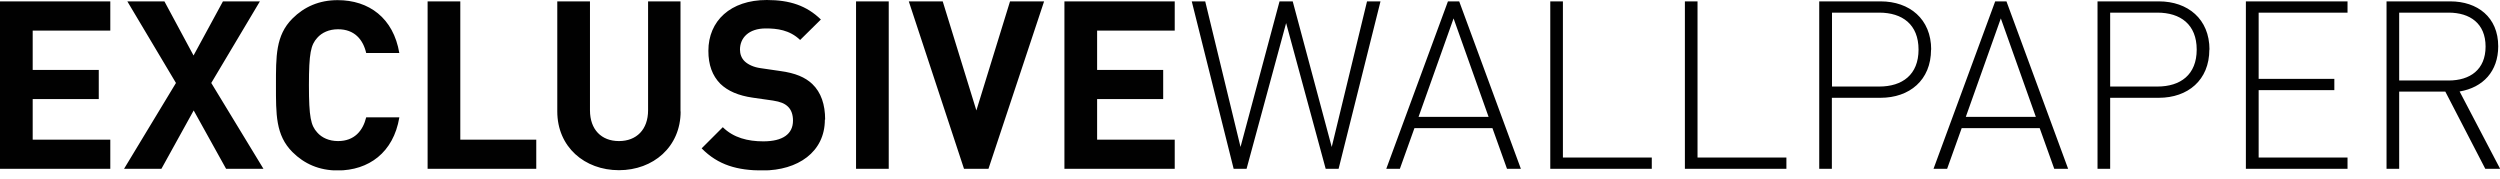 <svg width="182" height="13" viewBox="0 0 182 13" fill="none" xmlns="http://www.w3.org/2000/svg">
<g clip-path="url(#clip0_110_2)">
<path d="M8.03 12.29V10.17H2.38V7.21H7.19V5.09H2.38V2.23H8.03V0.1H0V12.29H8.03ZM19.18 12.29L15.38 6.04L18.92 0.1H16.23L14.09 4.04L11.97 0.1H9.27L12.81 6.04L9.03 12.29H11.75L14.1 8.04L16.46 12.29H19.18ZM29.07 8.54H26.66C26.42 9.52 25.8 10.27 24.61 10.27C23.96 10.27 23.43 10.03 23.09 9.64C22.63 9.13 22.49 8.54 22.49 6.2C22.49 3.86 22.63 3.27 23.09 2.76C23.43 2.37 23.96 2.13 24.61 2.13C25.81 2.13 26.43 2.88 26.66 3.86H29.07C28.64 1.31 26.86 0.01 24.58 0.01C23.24 0.01 22.15 0.49 21.29 1.35C20.06 2.58 20.09 4.11 20.09 6.21C20.09 8.31 20.06 9.84 21.29 11.07C22.15 11.93 23.24 12.41 24.58 12.41C26.84 12.41 28.64 11.11 29.07 8.56M39.04 12.29V10.17H33.51V0.1H31.13V12.29H39.04ZM49.54 8.12V0.1H47.18V8.03C47.18 9.43 46.34 10.27 45.06 10.27C43.78 10.27 42.95 9.43 42.95 8.03V0.1H40.57V8.11C40.57 10.7 42.56 12.39 45.06 12.39C47.56 12.39 49.55 10.69 49.55 8.11M60.07 8.7C60.07 7.62 59.78 6.73 59.13 6.11C58.62 5.63 57.91 5.32 56.8 5.17L55.36 4.96C54.86 4.89 54.47 4.7 54.23 4.48C53.97 4.24 53.87 3.92 53.87 3.61C53.87 2.77 54.49 2.07 55.75 2.07C56.55 2.07 57.48 2.17 58.25 2.91L59.76 1.42C58.72 0.41 57.5 0 55.82 0C53.18 0 51.57 1.52 51.57 3.7C51.57 4.73 51.86 5.51 52.44 6.1C52.99 6.63 53.76 6.96 54.8 7.11L56.27 7.32C56.83 7.41 57.11 7.53 57.35 7.75C57.61 7.99 57.73 8.35 57.73 8.78C57.73 9.76 56.98 10.29 55.57 10.29C54.44 10.29 53.4 10.03 52.62 9.26L51.08 10.8C52.28 12.02 53.68 12.41 55.53 12.41C58.08 12.41 60.05 11.07 60.05 8.71M64.7 0.1H62.32V12.29H64.7V0.1ZM76.01 0.1H73.53L71.08 8.04L68.63 0.1H66.16L70.18 12.29H71.96L76.01 0.1ZM85.52 12.29V10.17H79.87V7.21H84.68V5.09H79.87V2.23H85.52V0.1H77.49V12.29H85.52ZM100.5 0.1H99.52L96.95 10.7L94.11 0.1H93.15L90.31 10.7L87.74 0.1H86.76L89.81 12.29H90.75L93.63 1.68L96.51 12.29H97.45L100.5 0.1ZM110.72 12.29L106.23 0.1H105.41L100.92 12.29H101.91L102.97 9.33H108.65L109.71 12.29H110.7H110.72ZM108.37 8.51H103.27L105.82 1.34L108.37 8.51ZM120.25 12.29V11.47H113.78V0.1H112.86V12.29H120.26H120.25ZM130.05 12.29V11.47H123.58V0.1H122.66V12.29H130.06H130.05ZM140.59 3.61C140.59 1.38 139.01 0.1 136.91 0.1H132.44V12.29H133.36V7.12H136.9C139.01 7.12 140.58 5.84 140.58 3.61M139.67 3.61C139.67 5.44 138.49 6.3 136.81 6.3H133.37V0.92H136.81C138.49 0.92 139.67 1.78 139.67 3.61ZM150.56 12.29L146.07 0.1H145.25L140.76 12.29H141.75L142.81 9.33H148.49L149.55 12.29H150.54H150.56ZM148.21 8.51H143.11L145.66 1.34L148.21 8.51ZM160.85 3.61C160.85 1.38 159.27 0.1 157.17 0.1H152.7V12.29H153.62V7.12H157.16C159.27 7.12 160.84 5.84 160.84 3.61M159.92 3.61C159.92 5.44 158.74 6.3 157.06 6.3H153.62V0.92H157.06C158.74 0.92 159.92 1.78 159.92 3.61ZM170.9 12.29V11.47H164.43V6.56H169.94V5.74H164.43V0.92H170.9V0.1H163.5V12.29H170.9ZM182.01 12.29L179.06 6.66C180.77 6.37 181.87 5.19 181.87 3.37C181.87 1.25 180.36 0.1 178.38 0.1H173.74V12.29H174.66V6.67H178.02L180.93 12.29H182.01ZM180.95 3.39C180.95 5.07 179.82 5.86 178.26 5.86H174.66V0.92H178.26C179.82 0.92 180.95 1.71 180.95 3.39Z" fill="#010101"/>
</g>
<defs>
<clipPath id="clip0_110_2">
<rect width="182.01" height="12.4" fill="white"/>
</clipPath>
</defs>
</svg>
